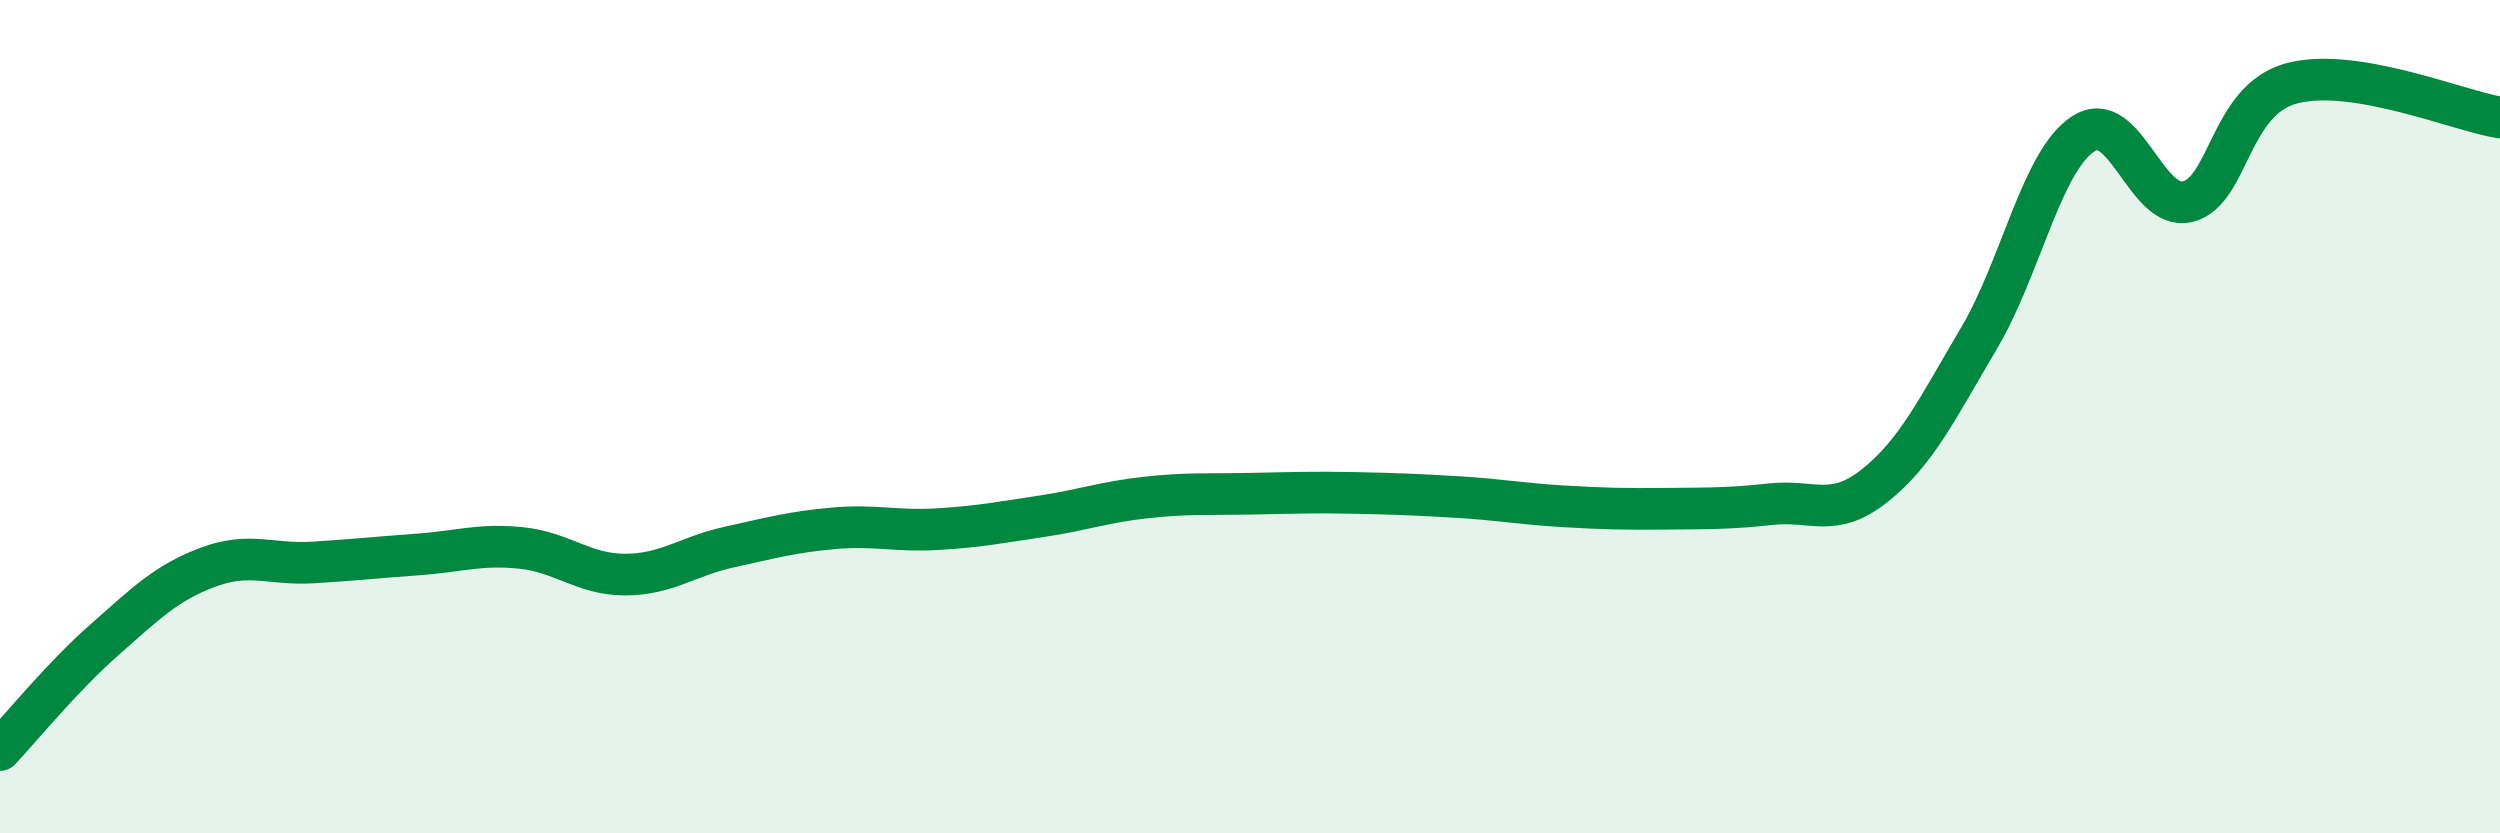 
    <svg width="60" height="20" viewBox="0 0 60 20" xmlns="http://www.w3.org/2000/svg">
      <path
        d="M 0,18 C 0.5,17.47 1.5,16.24 2.5,15.36 C 3.5,14.48 4,13.98 5,13.61 C 6,13.24 6.5,13.56 7.5,13.5 C 8.5,13.44 9,13.38 10,13.31 C 11,13.24 11.5,13.05 12.5,13.15 C 13.5,13.25 14,13.79 15,13.79 C 16,13.79 16.5,13.35 17.5,13.13 C 18.5,12.91 19,12.77 20,12.68 C 21,12.59 21.5,12.76 22.5,12.7 C 23.5,12.64 24,12.54 25,12.39 C 26,12.24 26.5,12.05 27.5,11.94 C 28.5,11.83 29,11.87 30,11.85 C 31,11.83 31.5,11.81 32.5,11.83 C 33.5,11.85 34,11.87 35,11.93 C 36,11.99 36.5,12.09 37.5,12.15 C 38.5,12.21 39,12.22 40,12.21 C 41,12.2 41.5,12.21 42.5,12.1 C 43.5,11.99 44,12.45 45,11.65 C 46,10.85 46.5,9.8 47.5,8.11 C 48.5,6.42 49,3.86 50,3.21 C 51,2.56 51.5,5.08 52.5,4.84 C 53.5,4.6 53.5,2.4 55,2 C 56.5,1.6 59,2.66 60,2.82L60 20L0 20Z"
        fill="#008740"
        opacity="0.1"
        stroke-linecap="round"
        stroke-linejoin="round"
      />
      <path
        d="M 0,18 C 0.5,17.47 1.5,16.24 2.5,15.36 C 3.5,14.48 4,13.98 5,13.61 C 6,13.24 6.5,13.56 7.5,13.5 C 8.5,13.44 9,13.38 10,13.31 C 11,13.24 11.5,13.05 12.5,13.15 C 13.5,13.25 14,13.79 15,13.79 C 16,13.79 16.5,13.35 17.5,13.13 C 18.5,12.91 19,12.77 20,12.68 C 21,12.59 21.5,12.76 22.5,12.7 C 23.5,12.64 24,12.54 25,12.39 C 26,12.24 26.5,12.05 27.5,11.94 C 28.5,11.83 29,11.87 30,11.85 C 31,11.83 31.5,11.81 32.5,11.83 C 33.5,11.85 34,11.87 35,11.93 C 36,11.99 36.5,12.09 37.5,12.15 C 38.5,12.21 39,12.22 40,12.21 C 41,12.2 41.5,12.21 42.5,12.1 C 43.5,11.99 44,12.45 45,11.65 C 46,10.85 46.5,9.8 47.5,8.11 C 48.5,6.42 49,3.86 50,3.21 C 51,2.56 51.5,5.08 52.5,4.84 C 53.5,4.6 53.5,2.4 55,2 C 56.5,1.6 59,2.66 60,2.82"
        stroke="#008740"
        stroke-width="1"
        fill="none"
        stroke-linecap="round"
        stroke-linejoin="round"
      />
    </svg>
  